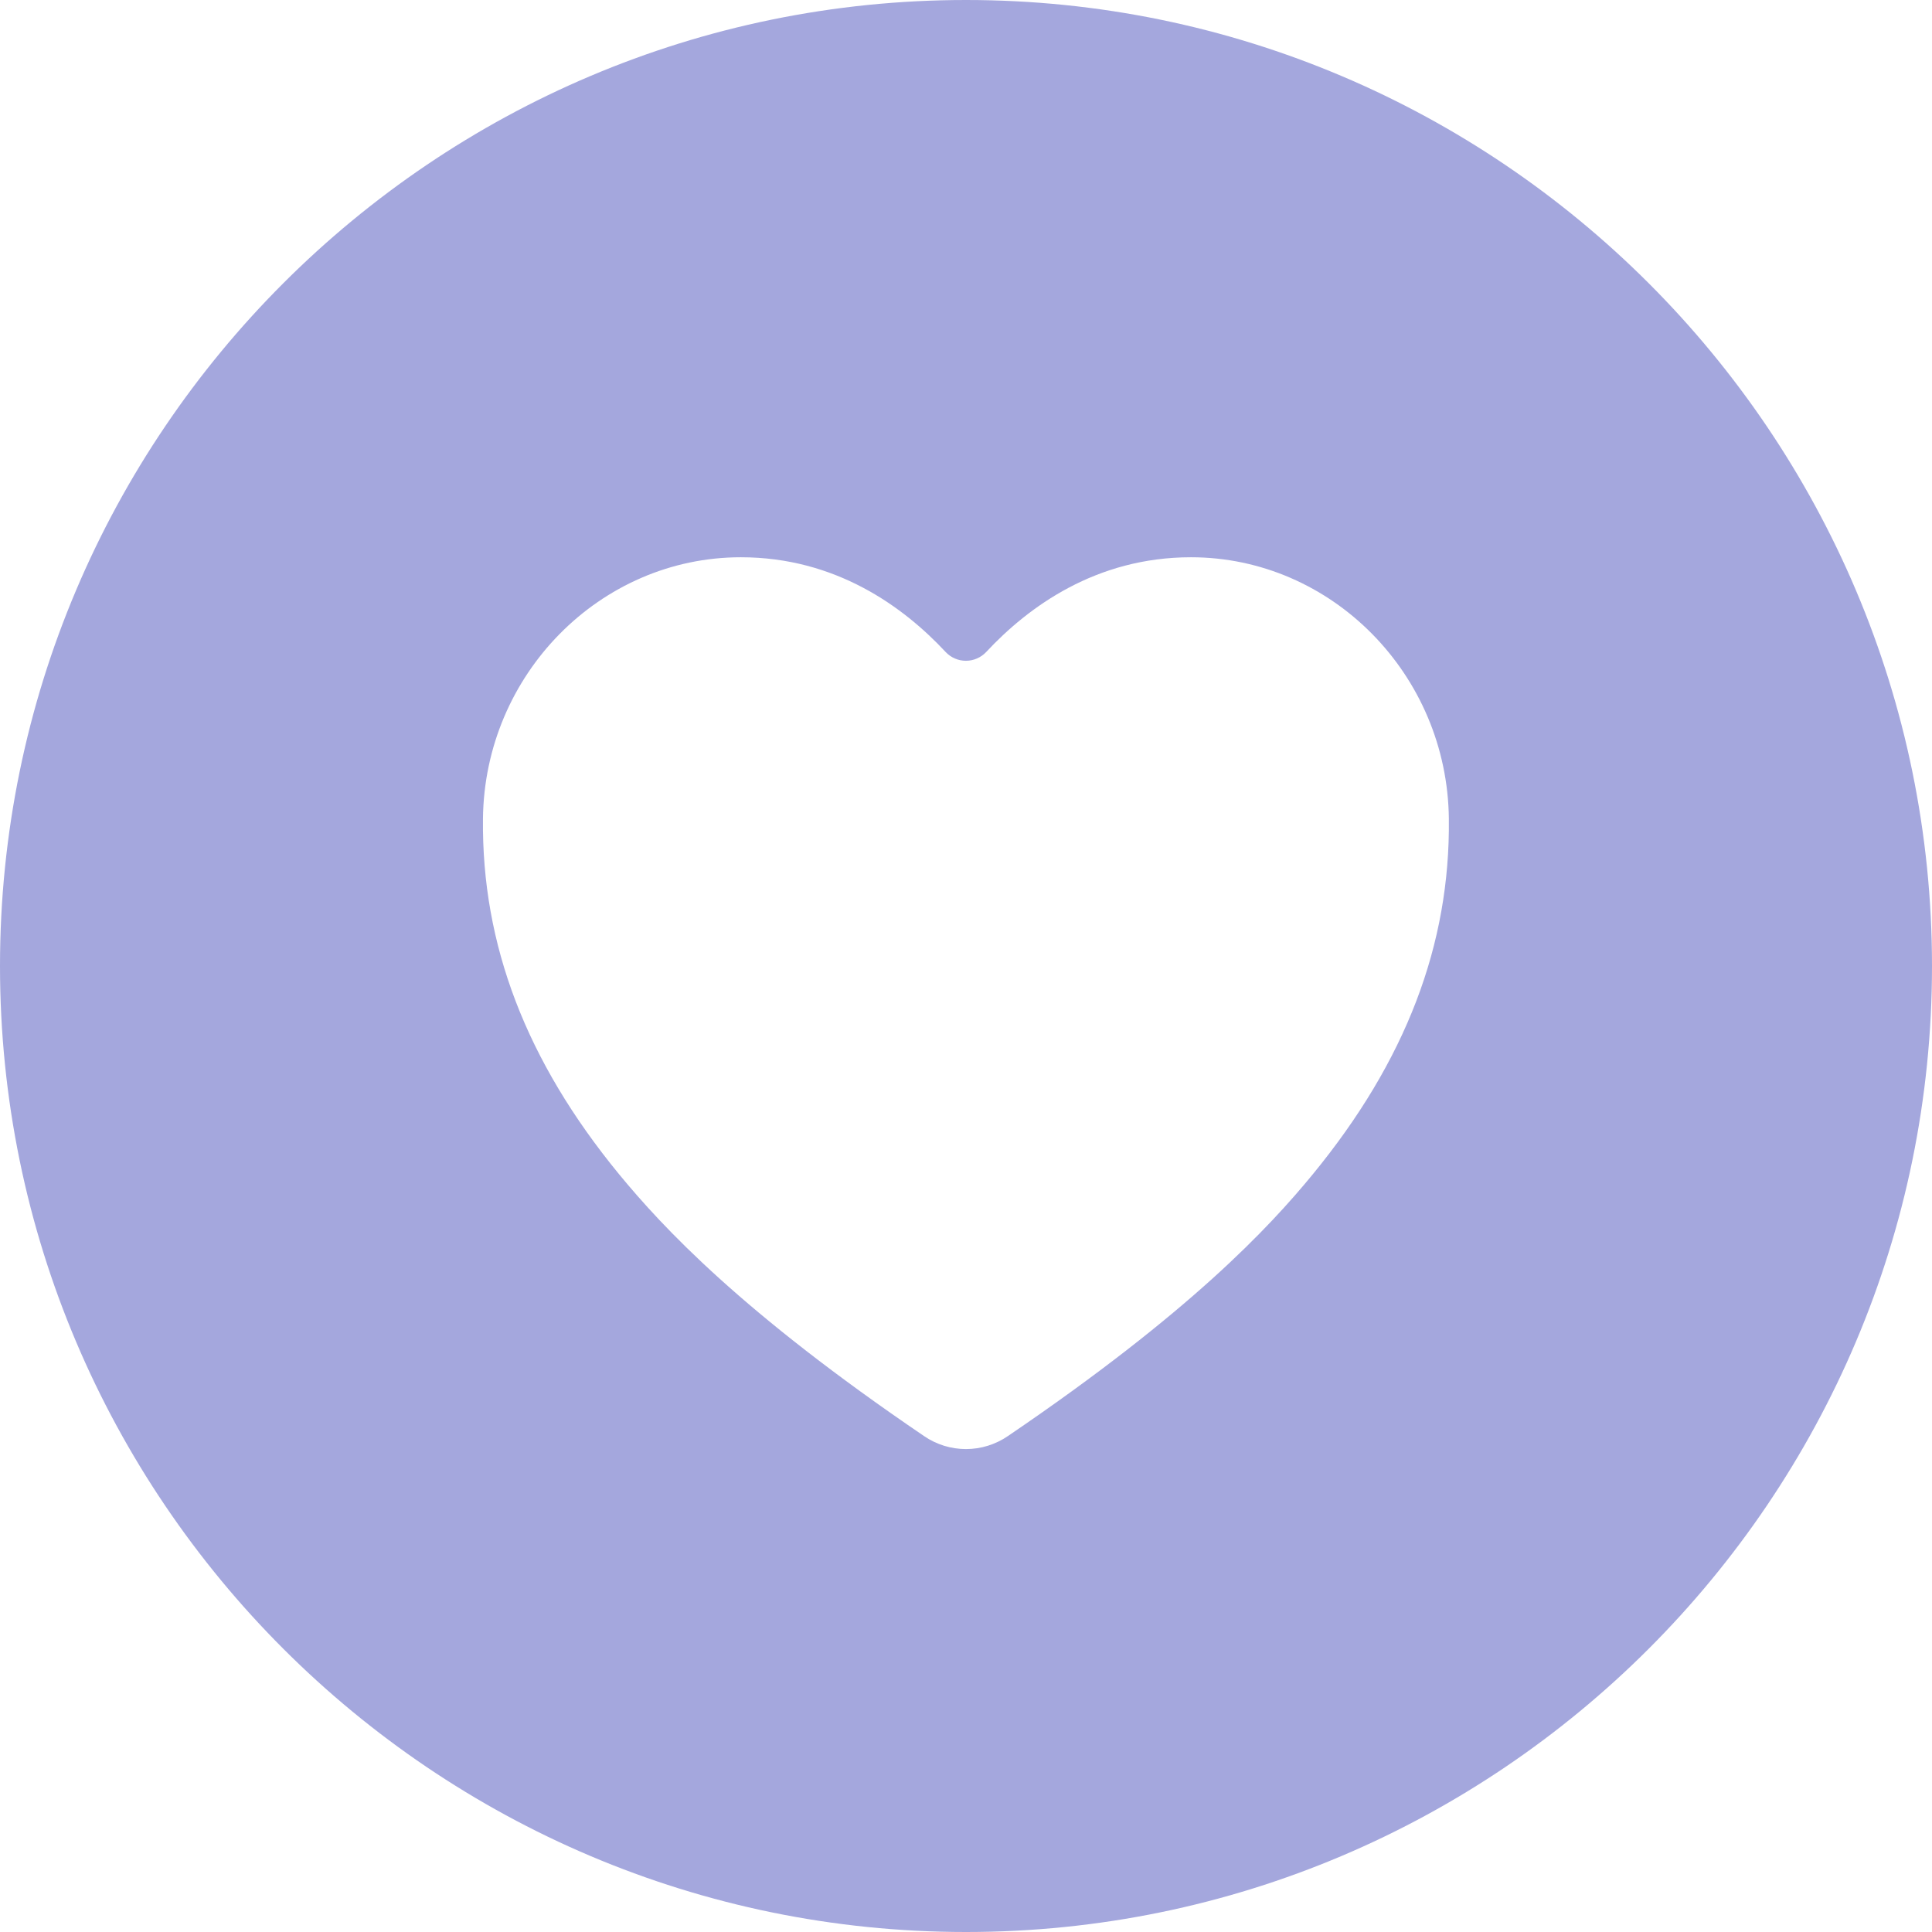 <svg width="55" height="55" viewBox="0 0 55 55" fill="none" xmlns="http://www.w3.org/2000/svg">
<path d="M27.5 0C12.337 0 0 12.337 0 27.5C0 42.663 12.337 55 27.5 55C42.663 55 55 42.663 55 27.5C55 12.337 42.663 0 27.5 0ZM37.375 33.426C36.135 34.938 33.885 37.356 28.689 40.884C28.338 41.124 27.923 41.252 27.499 41.252C27.074 41.252 26.659 41.124 26.309 40.884C21.113 37.356 18.863 34.934 17.622 33.426C14.978 30.204 13.712 26.895 13.749 23.311C13.79 19.205 17.083 15.864 21.09 15.864C23.788 15.864 25.718 17.27 26.921 18.562C26.995 18.641 27.084 18.703 27.183 18.746C27.283 18.789 27.389 18.811 27.497 18.811C27.605 18.811 27.712 18.789 27.811 18.746C27.91 18.703 28 18.641 28.074 18.562C29.278 17.27 31.207 15.864 33.904 15.864C37.912 15.864 41.205 19.205 41.246 23.311C41.286 26.895 40.018 30.204 37.375 33.426Z" fill="#A4A7DD"/>
</svg>
